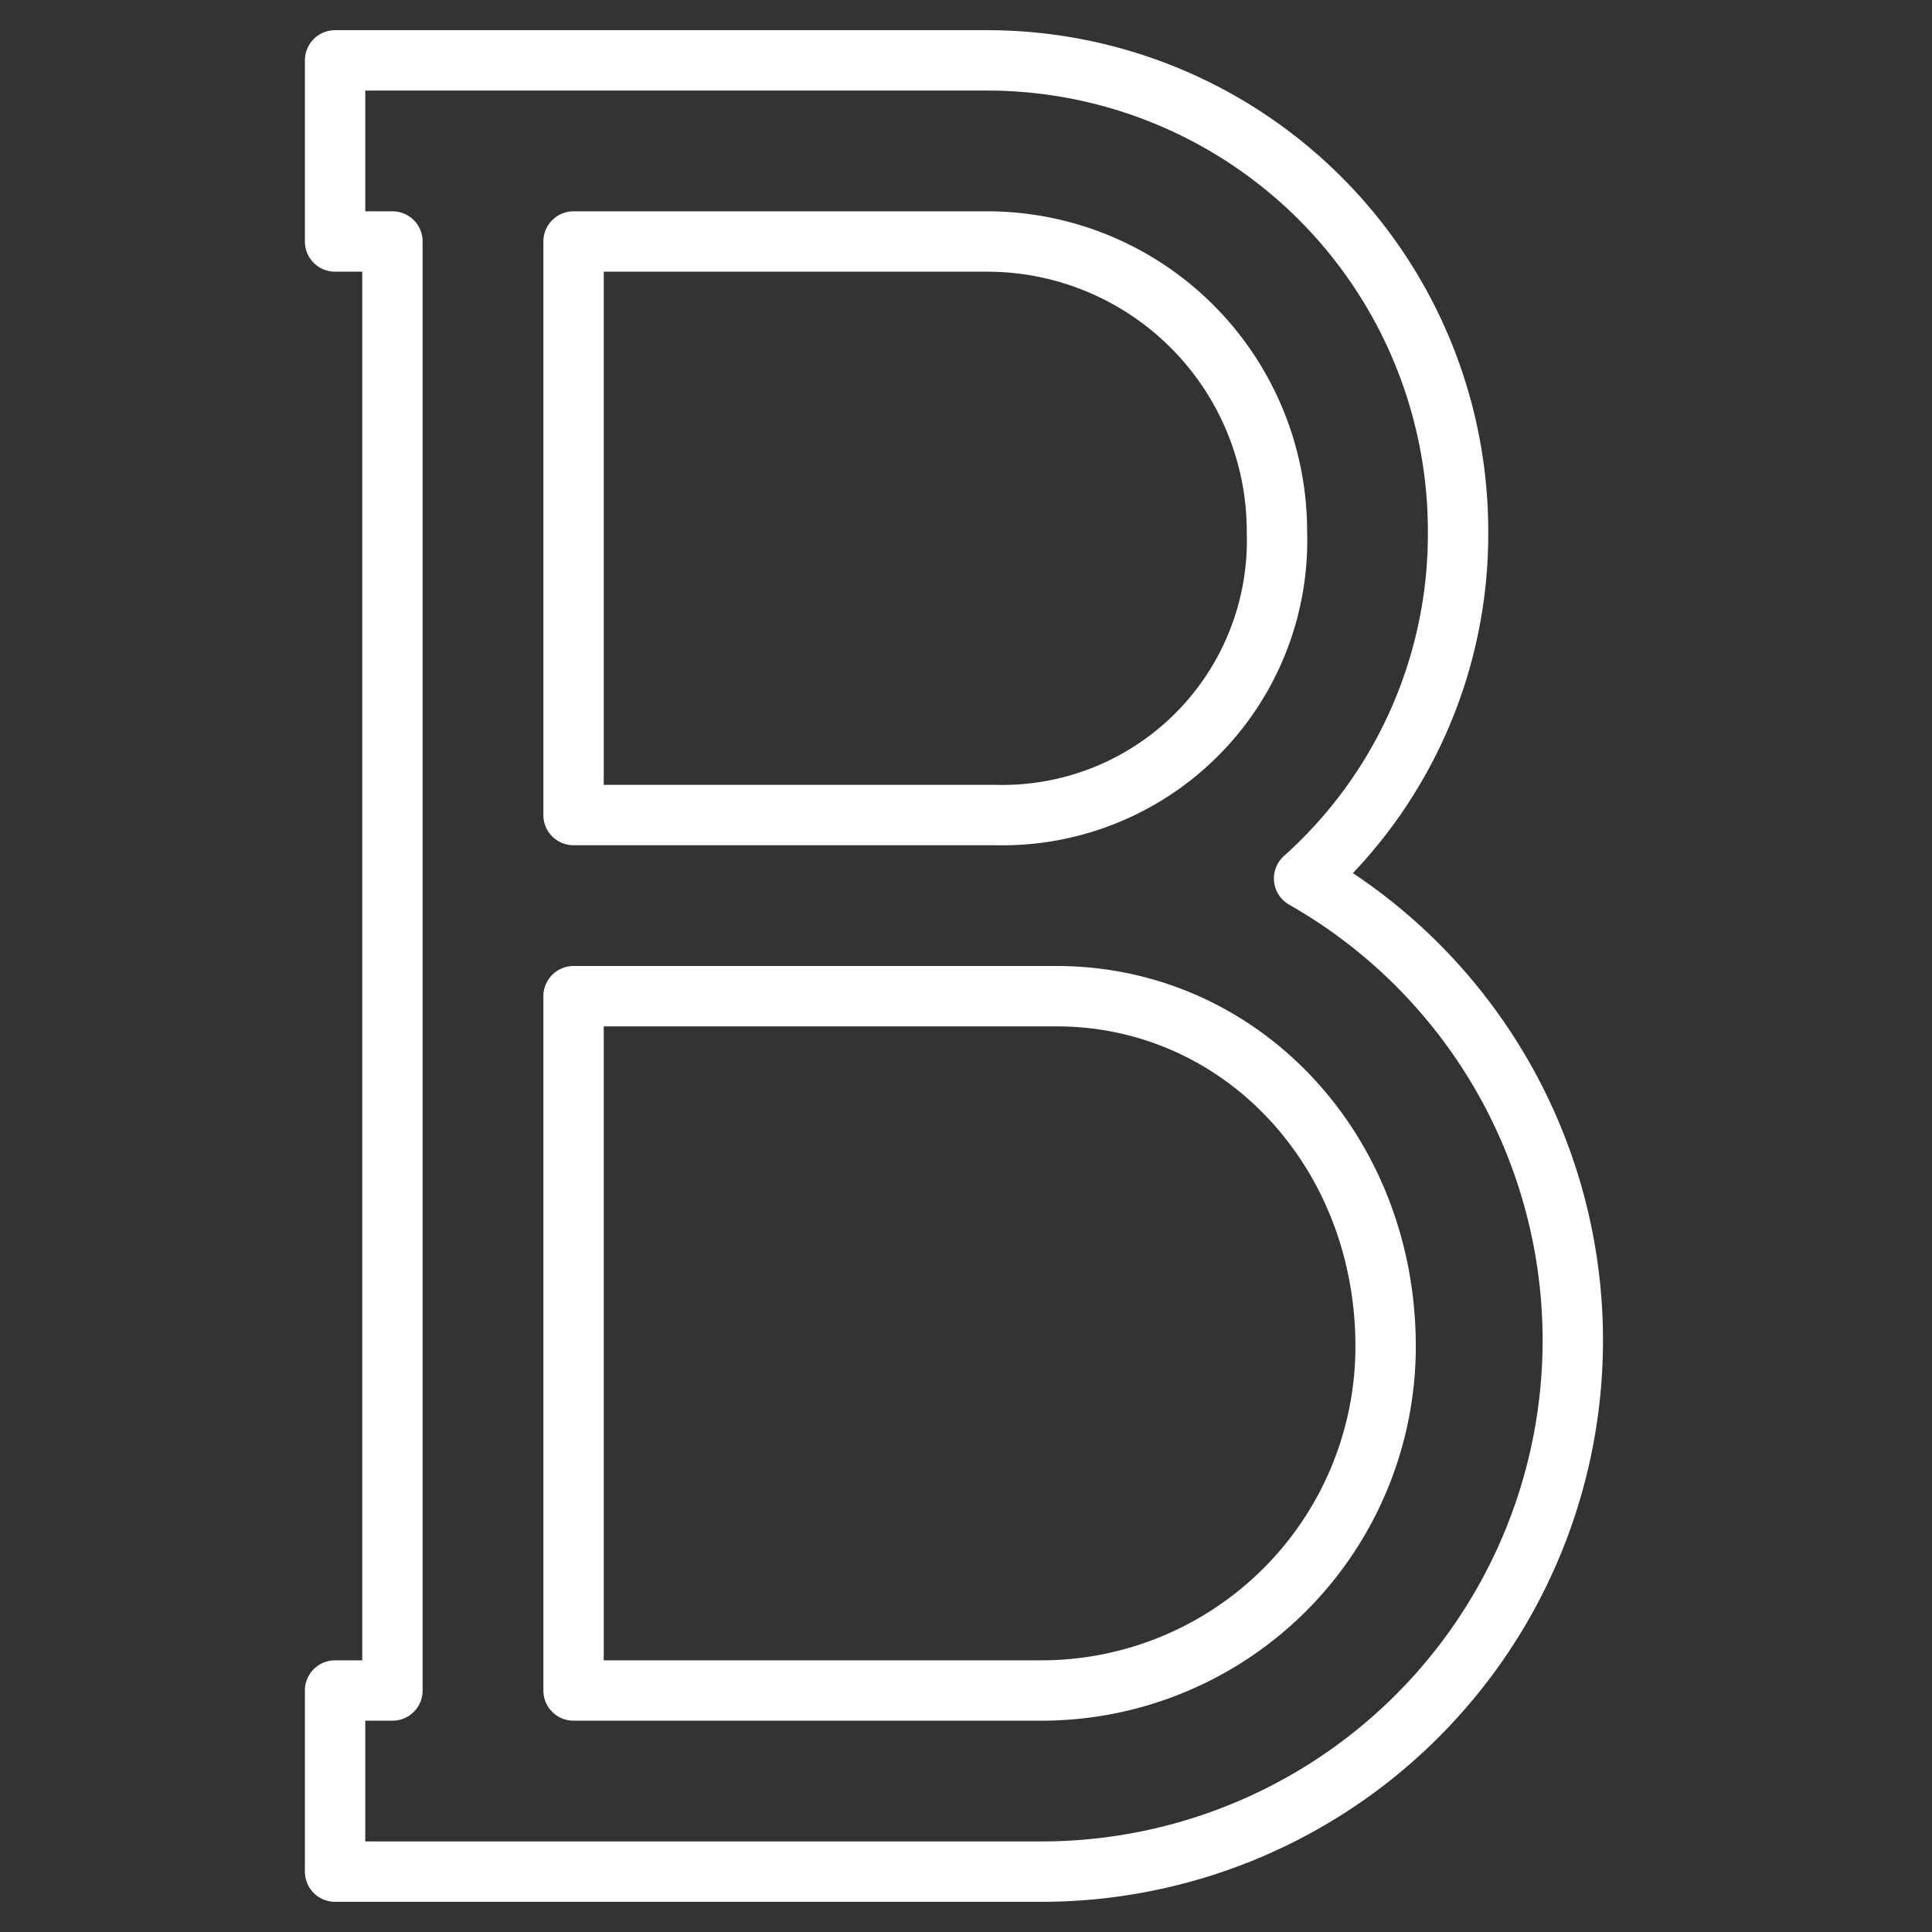<svg xmlns="http://www.w3.org/2000/svg" viewBox="0 0 64 64"><rect x="0" y="0" width="64" height="64" fill="#333333" stroke="none"/><path data-name="layer1" d="M43.2 29.1a15.3 15.3 0 005.1-11.5A15.6 15.6 0 0032.7 2H11.1v6H13v48h-1.9v6h23.4a17.6 17.6 0 008.7-32.9zM32.7 8a9.6 9.6 0 019.6 9.6A9.1 9.1 0 0133 27H19V8zm1.8 48H19V33h16c6.1 0 10.9 5.1 10.9 11.6A11.4 11.4 0 0134.5 56z" fill="none" stroke="#ffffff" stroke-miterlimit="10" stroke-width="2" stroke-linejoin="round" stroke-linecap="round"/></svg>
